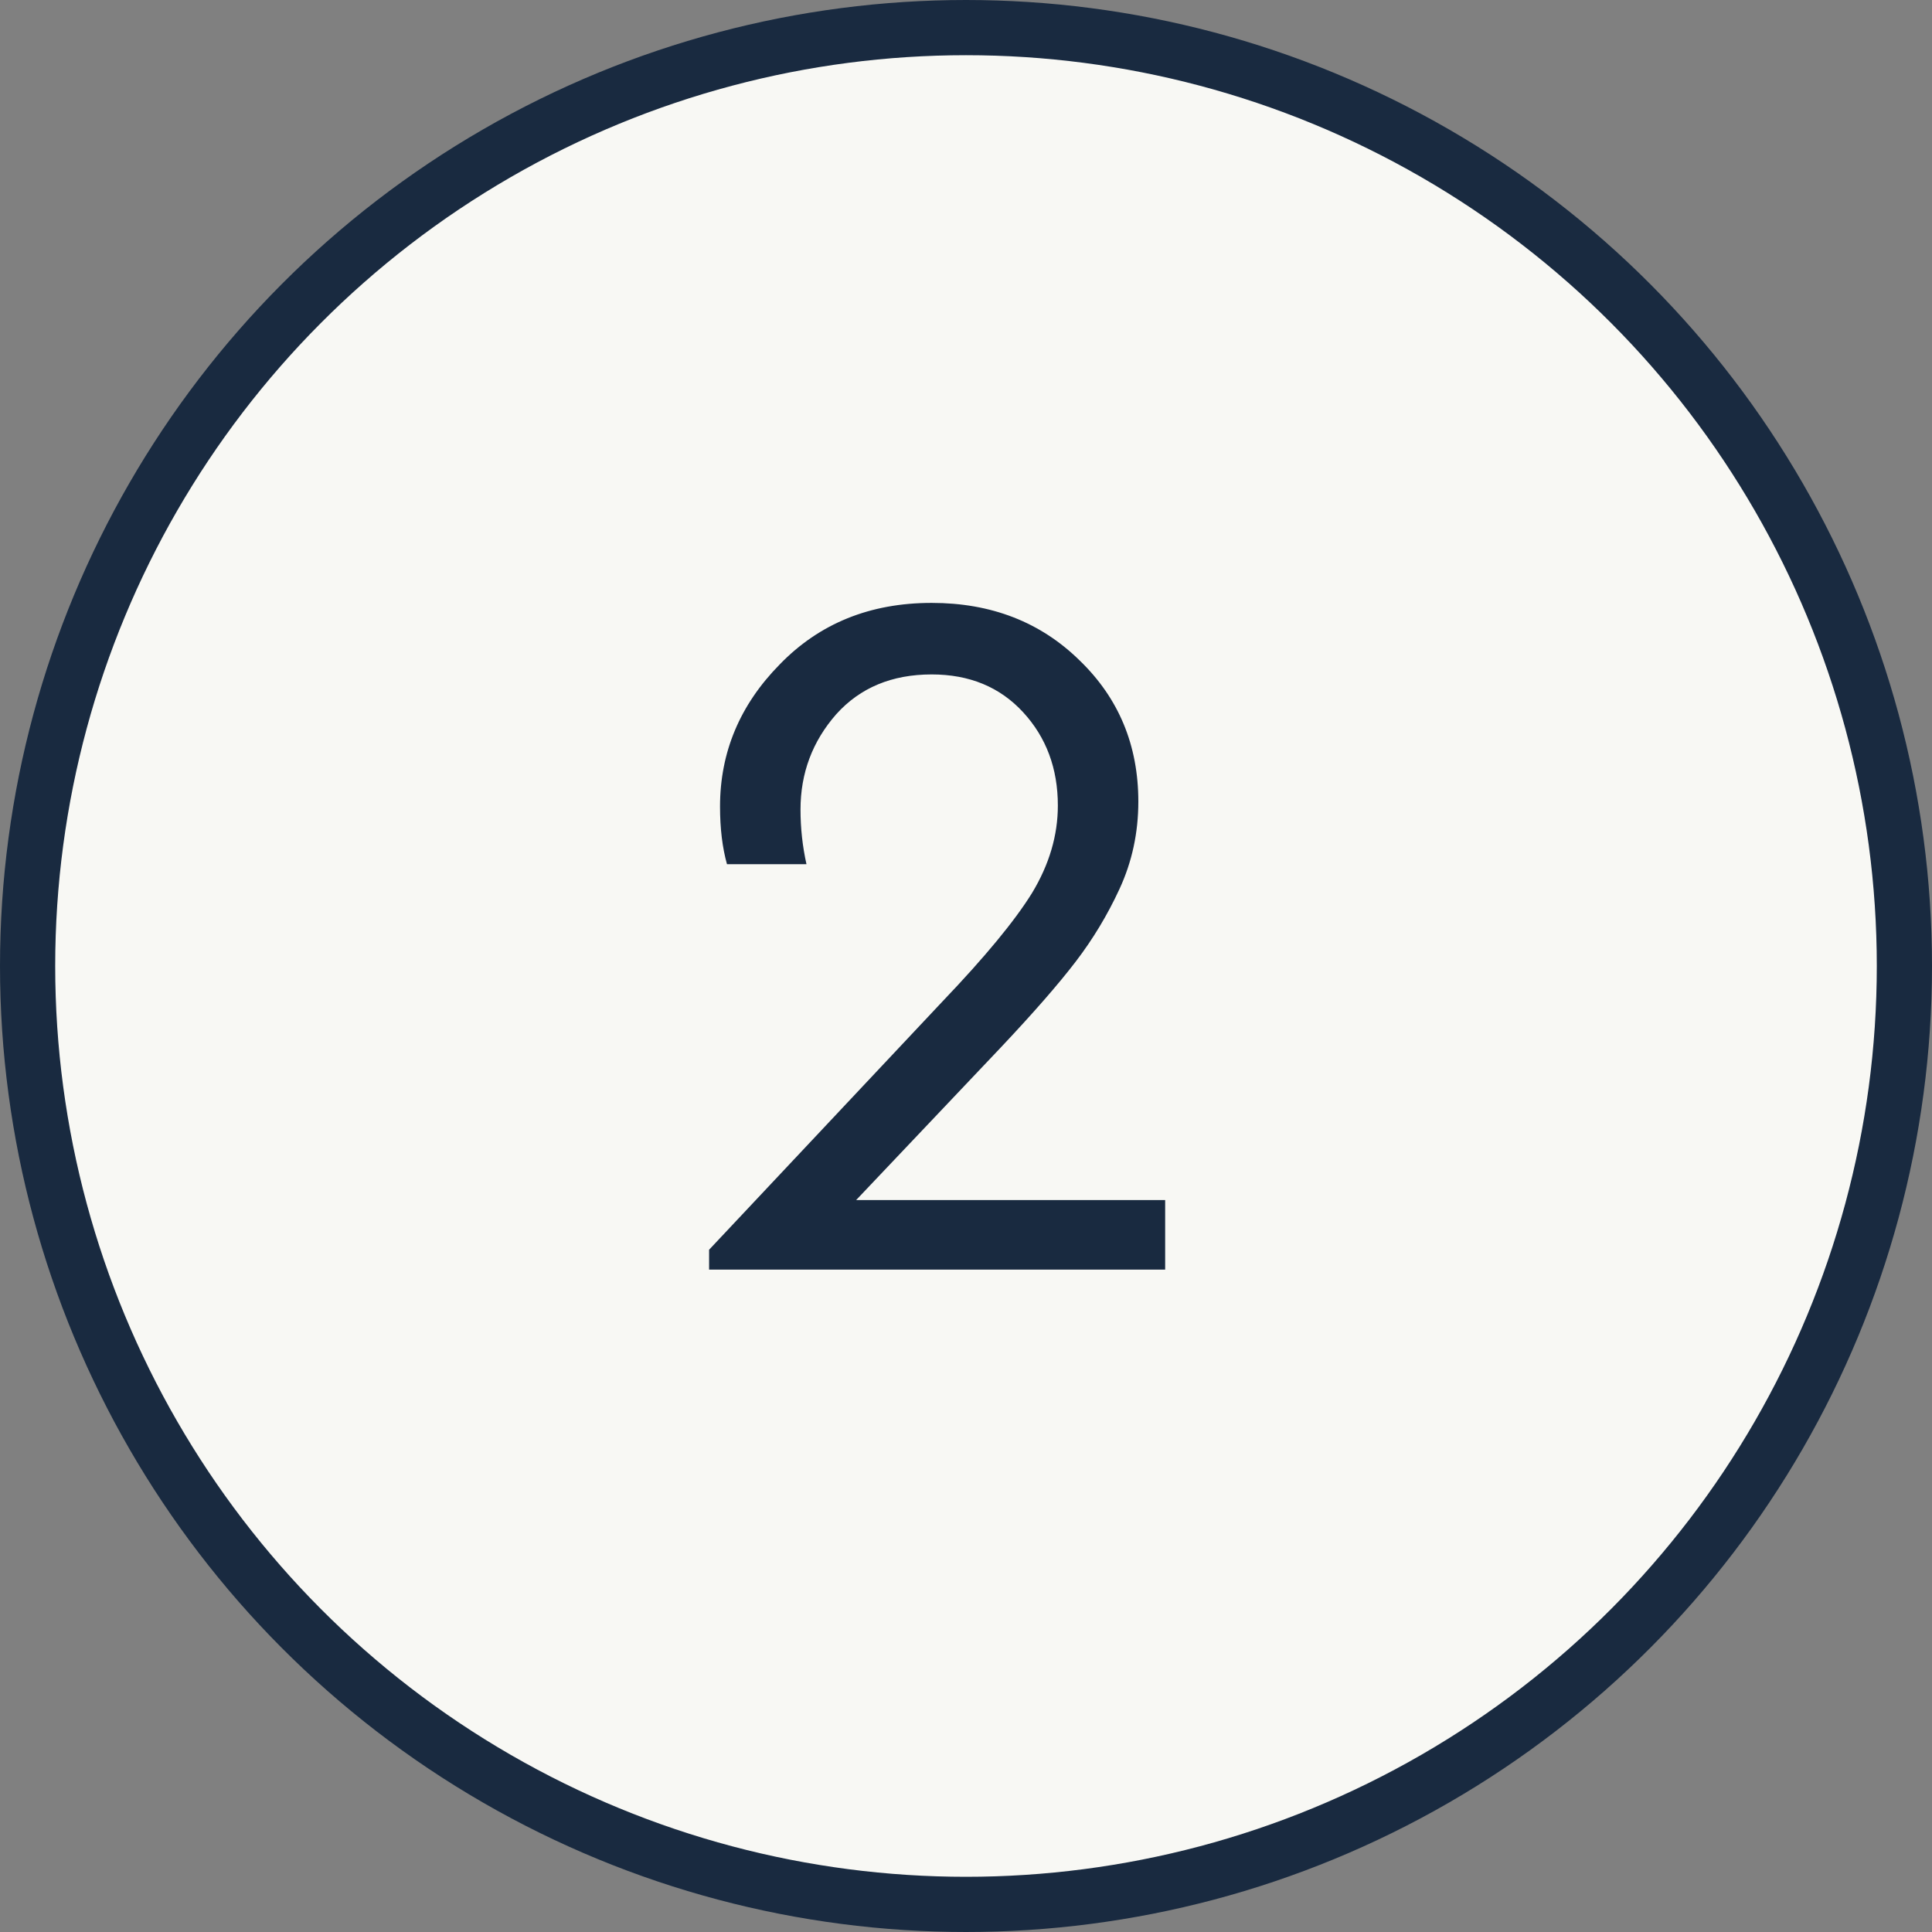 <?xml version="1.0" encoding="UTF-8"?> <svg xmlns="http://www.w3.org/2000/svg" width="35" height="35" viewBox="0 0 35 35" fill="none"><rect x="0" y="0" width="35" height="35" fill="#808080" stroke="none"/> <circle cx="17.5" cy="17.5" r="17" fill="#F8F8F4" stroke="#192A40"></circle> <path d="M15.51 21.74H21.108V23H12.846V22.64L17.076 18.14C17.844 17.336 18.384 16.682 18.696 16.178C19.008 15.662 19.164 15.134 19.164 14.594C19.164 13.922 18.954 13.358 18.534 12.902C18.114 12.446 17.562 12.218 16.878 12.218C16.158 12.218 15.582 12.458 15.15 12.938C14.718 13.43 14.502 14.006 14.502 14.666C14.502 15.002 14.538 15.332 14.61 15.656H13.17C13.086 15.356 13.044 15.008 13.044 14.612C13.044 13.628 13.404 12.77 14.124 12.038C14.844 11.294 15.762 10.922 16.878 10.922C17.958 10.922 18.852 11.27 19.56 11.966C20.268 12.65 20.622 13.502 20.622 14.522C20.622 15.086 20.508 15.614 20.28 16.106C20.064 16.574 19.8 17.012 19.488 17.42C19.176 17.828 18.726 18.344 18.138 18.968L15.51 21.74Z" fill="#192A40"></path> </svg> 